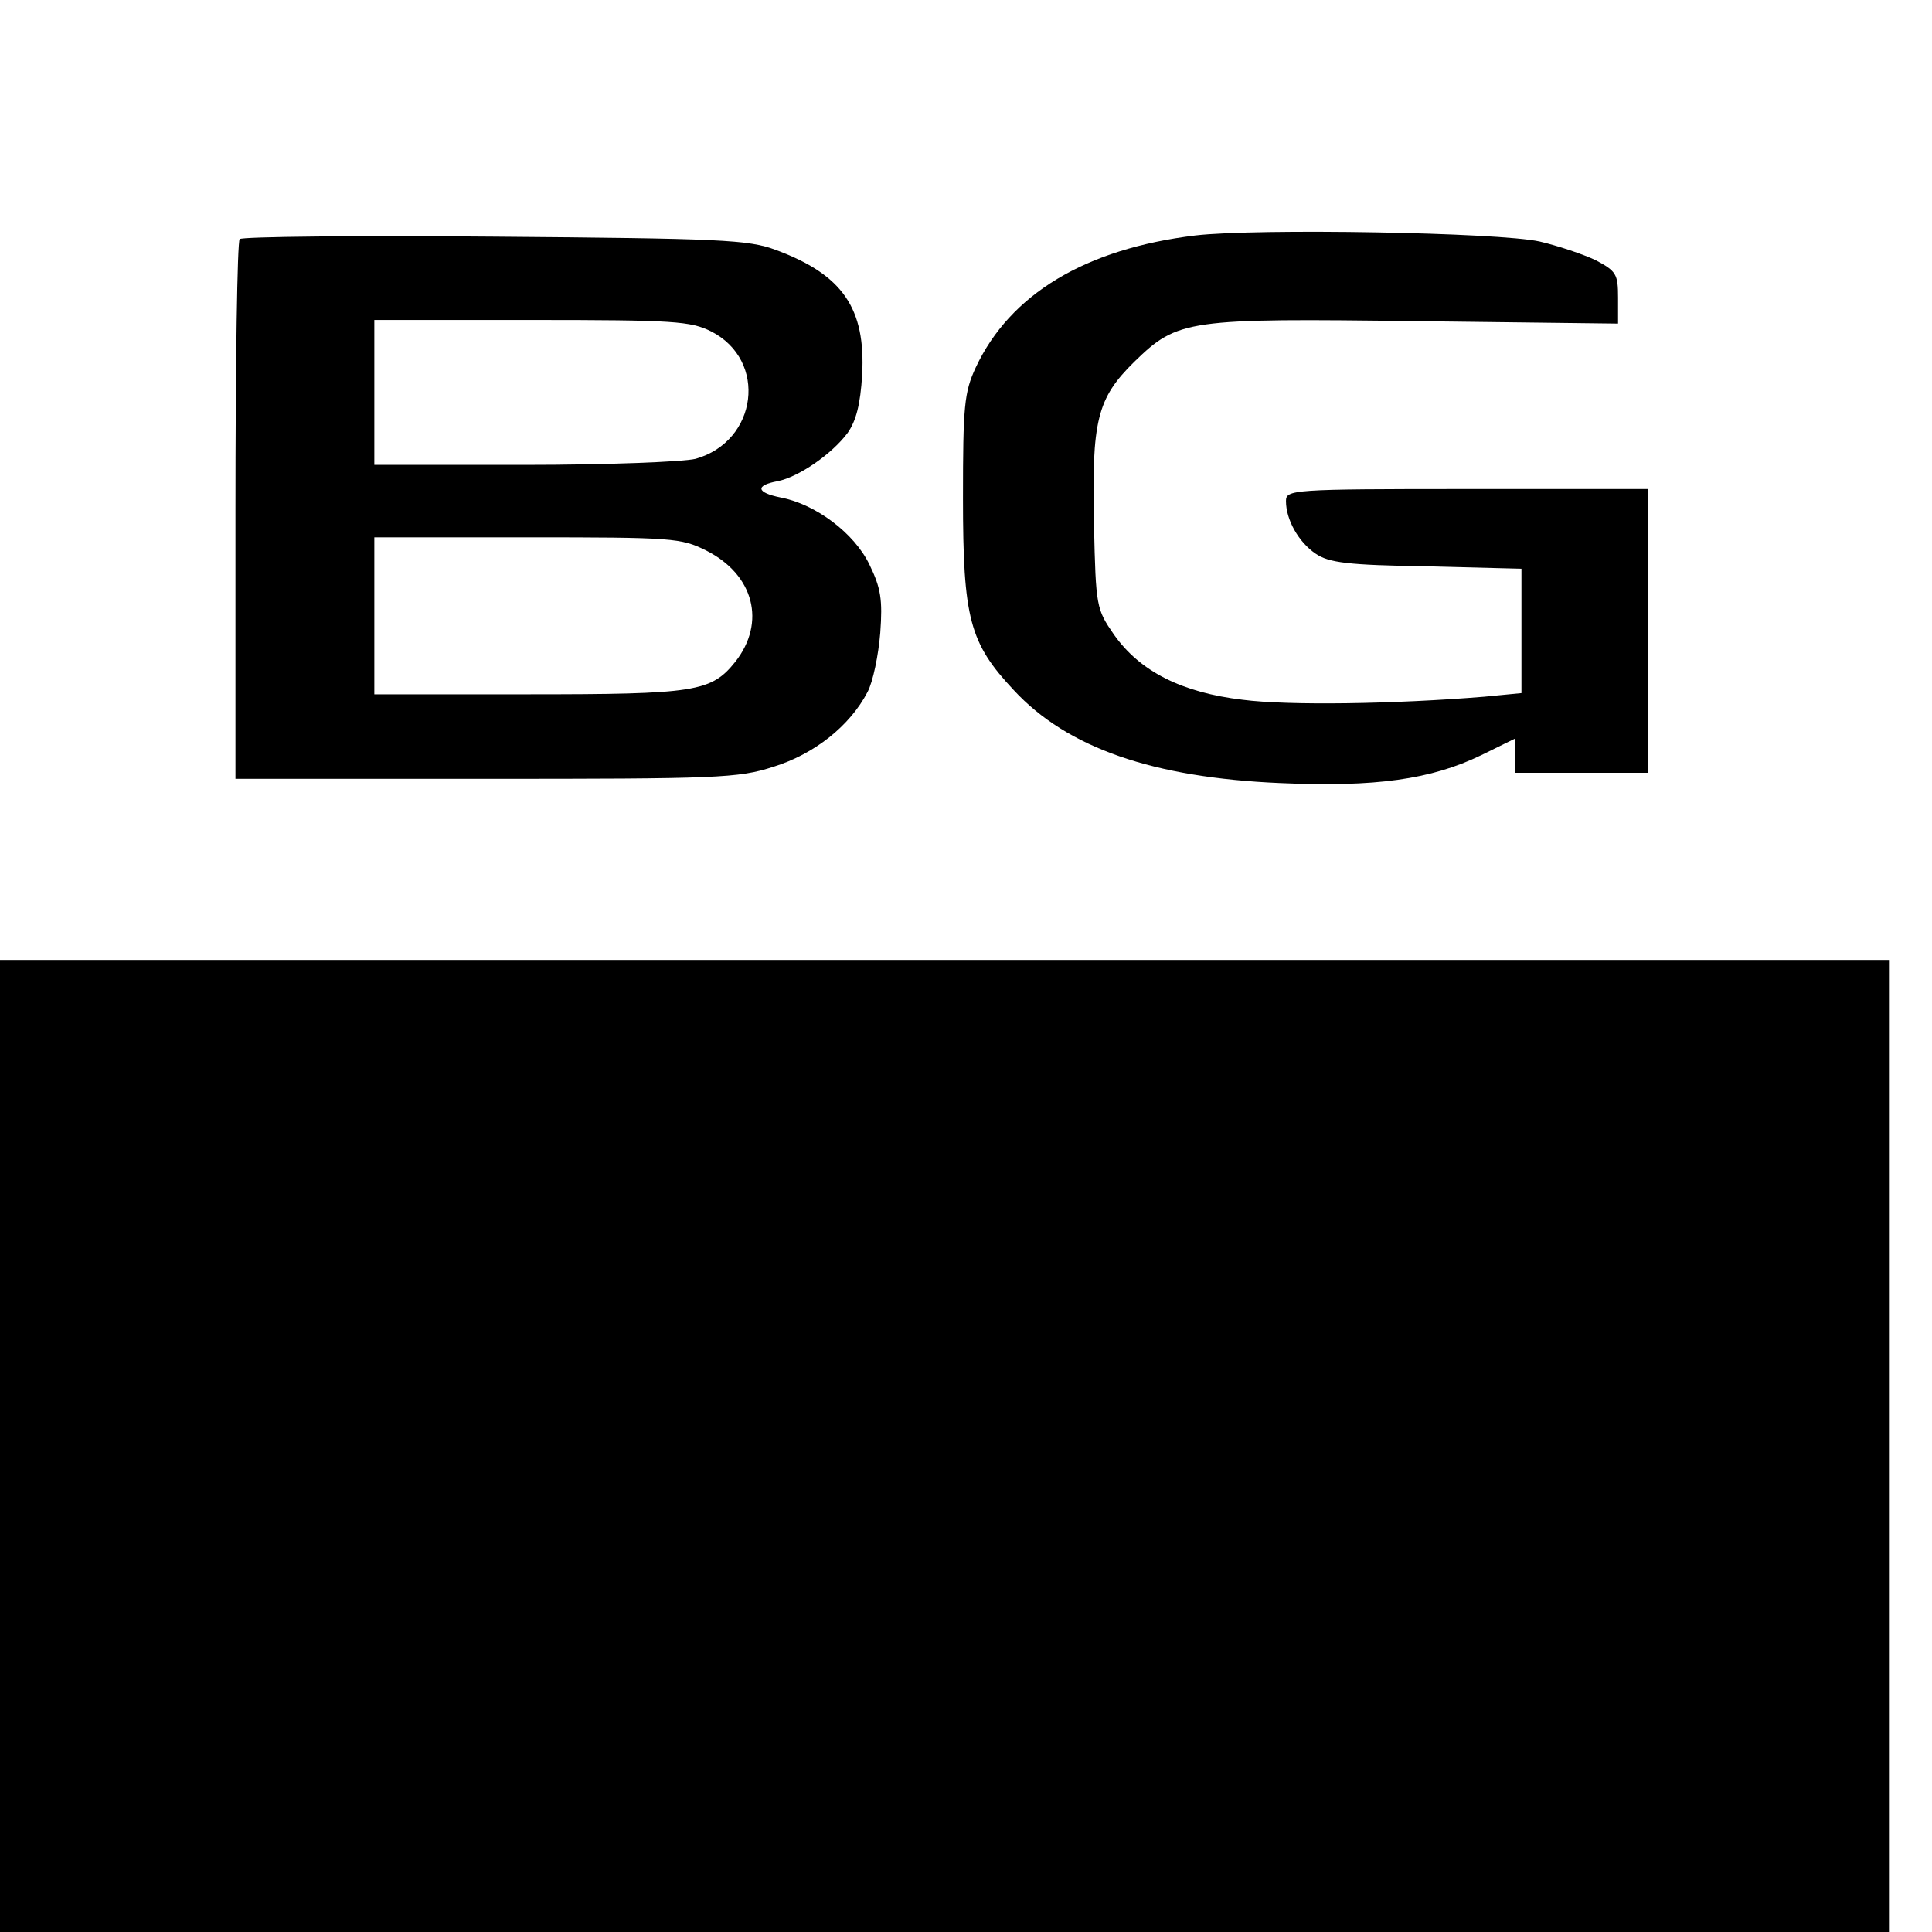 <?xml version="1.0" standalone="no"?>
<!DOCTYPE svg PUBLIC "-//W3C//DTD SVG 20010904//EN"
 "http://www.w3.org/TR/2001/REC-SVG-20010904/DTD/svg10.dtd">
<svg version="1.0" xmlns="http://www.w3.org/2000/svg"
 width="16pt" height="16pt" viewBox="0 0 16 16"
 preserveAspectRatio="xMidYMid meet">
<g transform="translate(0,16) scale(0.005,-0.005)"
fill="#000000" stroke="none">
<path d="M1980 2810 c-182 -22 -307 -97 -364 -219 -19 -41 -21 -64 -21 -216 0
-200 11 -240 84 -318 89 -96 231 -145 441 -154 159 -7 250 6 333 46 l57 28 0
-29 0 -28 110 0 110 0 0 235 0 235 -300 0 c-291 0 -300 -1 -300 -20 0 -31 21
-68 49 -87 22 -15 53 -19 184 -21 l157 -4 0 -103 0 -103 -62 -6 c-147 -12
-323 -15 -400 -5 -101 12 -170 47 -213 108 -29 42 -30 46 -33 181 -4 174 5
210 67 271 72 70 87 72 471 67 l330 -4 0 43 c0 39 -3 44 -37 62 -21 10 -63 24
-93 31 -68 15 -467 22 -570 10z"/>
<path d="M397 2804 c-4 -4 -7 -207 -7 -451 l0 -443 414 0 c383 0 419 1 477 20
68 21 127 68 156 124 9 17 18 61 21 98 4 55 1 74 -18 113 -25 52 -89 100 -147
111 -40 8 -43 20 -5 27 35 7 90 45 116 80 14 20 21 47 24 96 6 110 -32 166
-143 207 -45 17 -92 19 -465 22 -228 2 -419 0 -423 -4z m781 -153 c94 -48 77
-182 -26 -211 -21 -5 -147 -10 -284 -10 l-248 0 0 120 0 120 260 0 c237 0 264
-2 298 -19z m-8 -363 c79 -40 99 -119 48 -184 -40 -50 -66 -54 -343 -54 l-255
0 0 130 0 130 253 0 c242 0 255 -1 297 -22z"/>
<path d="M0 805 l0 -805 1565 0 1565 0 0 805 0 805 -1565 0 -1565 0 0 -805z"/>
</g>
</svg>
